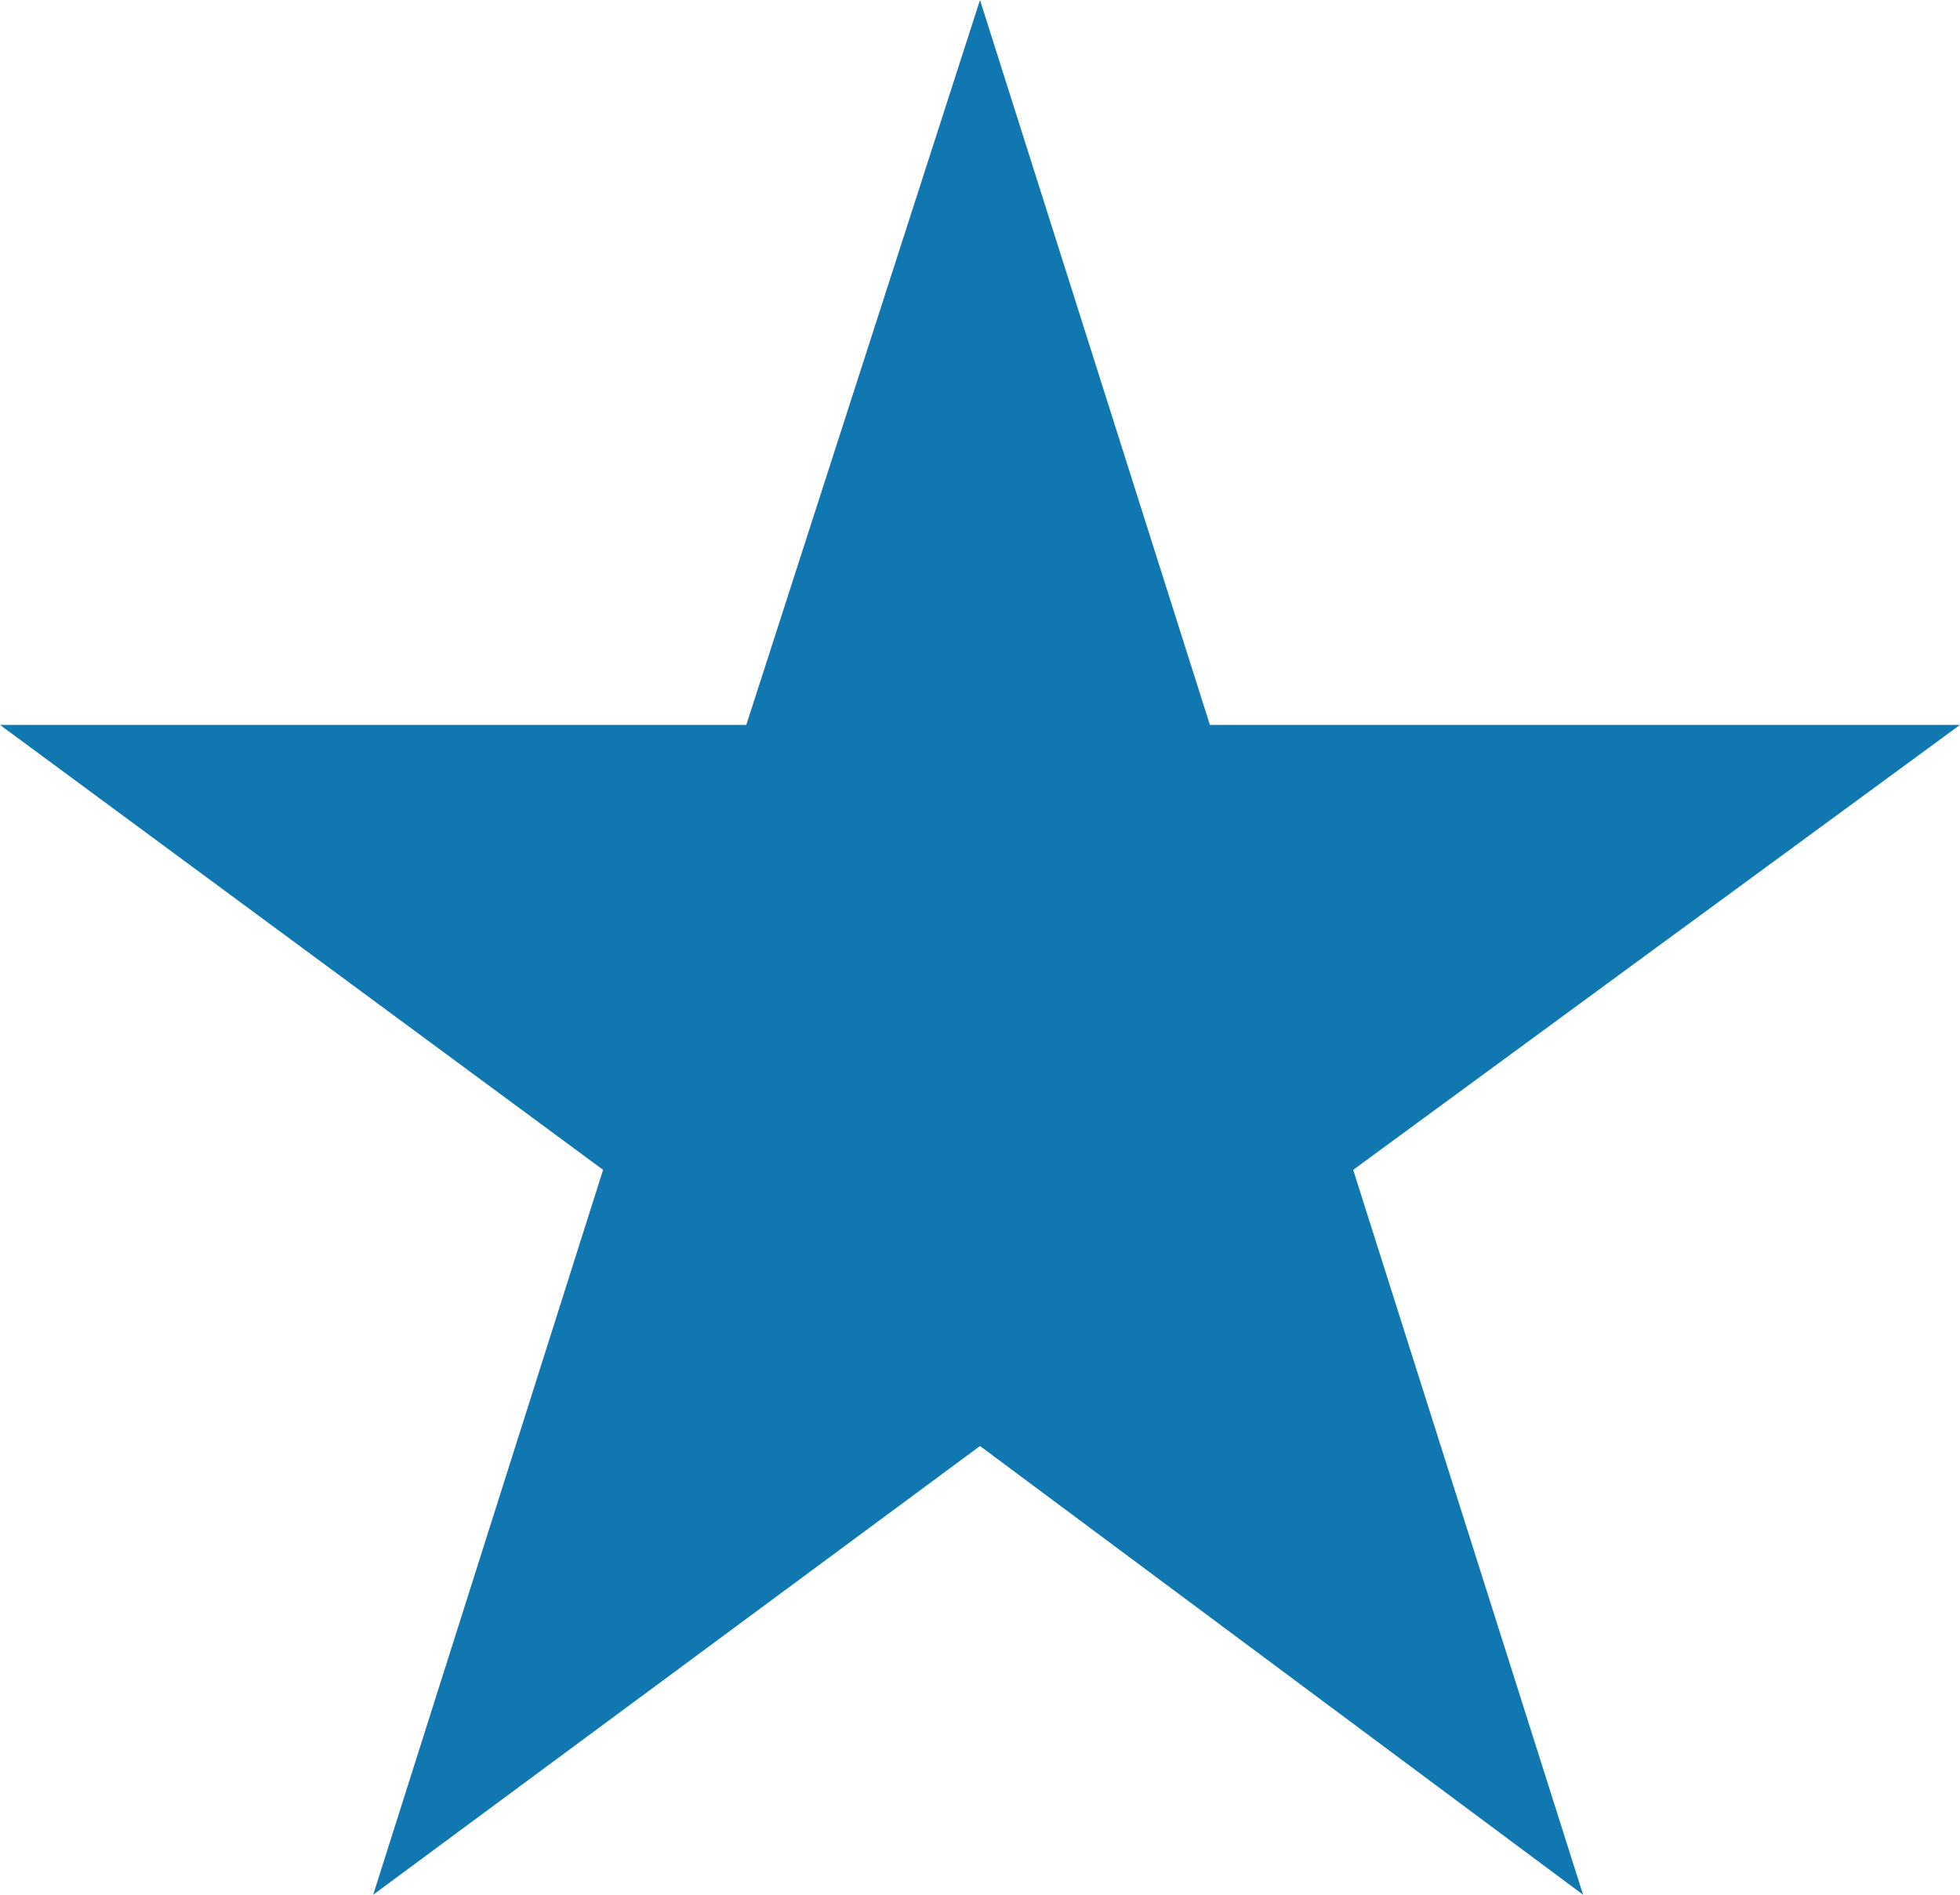 <?xml version="1.0" encoding="UTF-8"?> <svg xmlns="http://www.w3.org/2000/svg" width="30" height="29" viewBox="0 0 30 29" fill="none"> <path fill-rule="evenodd" clip-rule="evenodd" d="M15 0L18.519 11.095H30L20.712 17.905L24.231 29L15 22.132L5.712 29L9.231 17.905L0 11.095H11.423L15 0Z" fill="#1177B0"></path> </svg> 